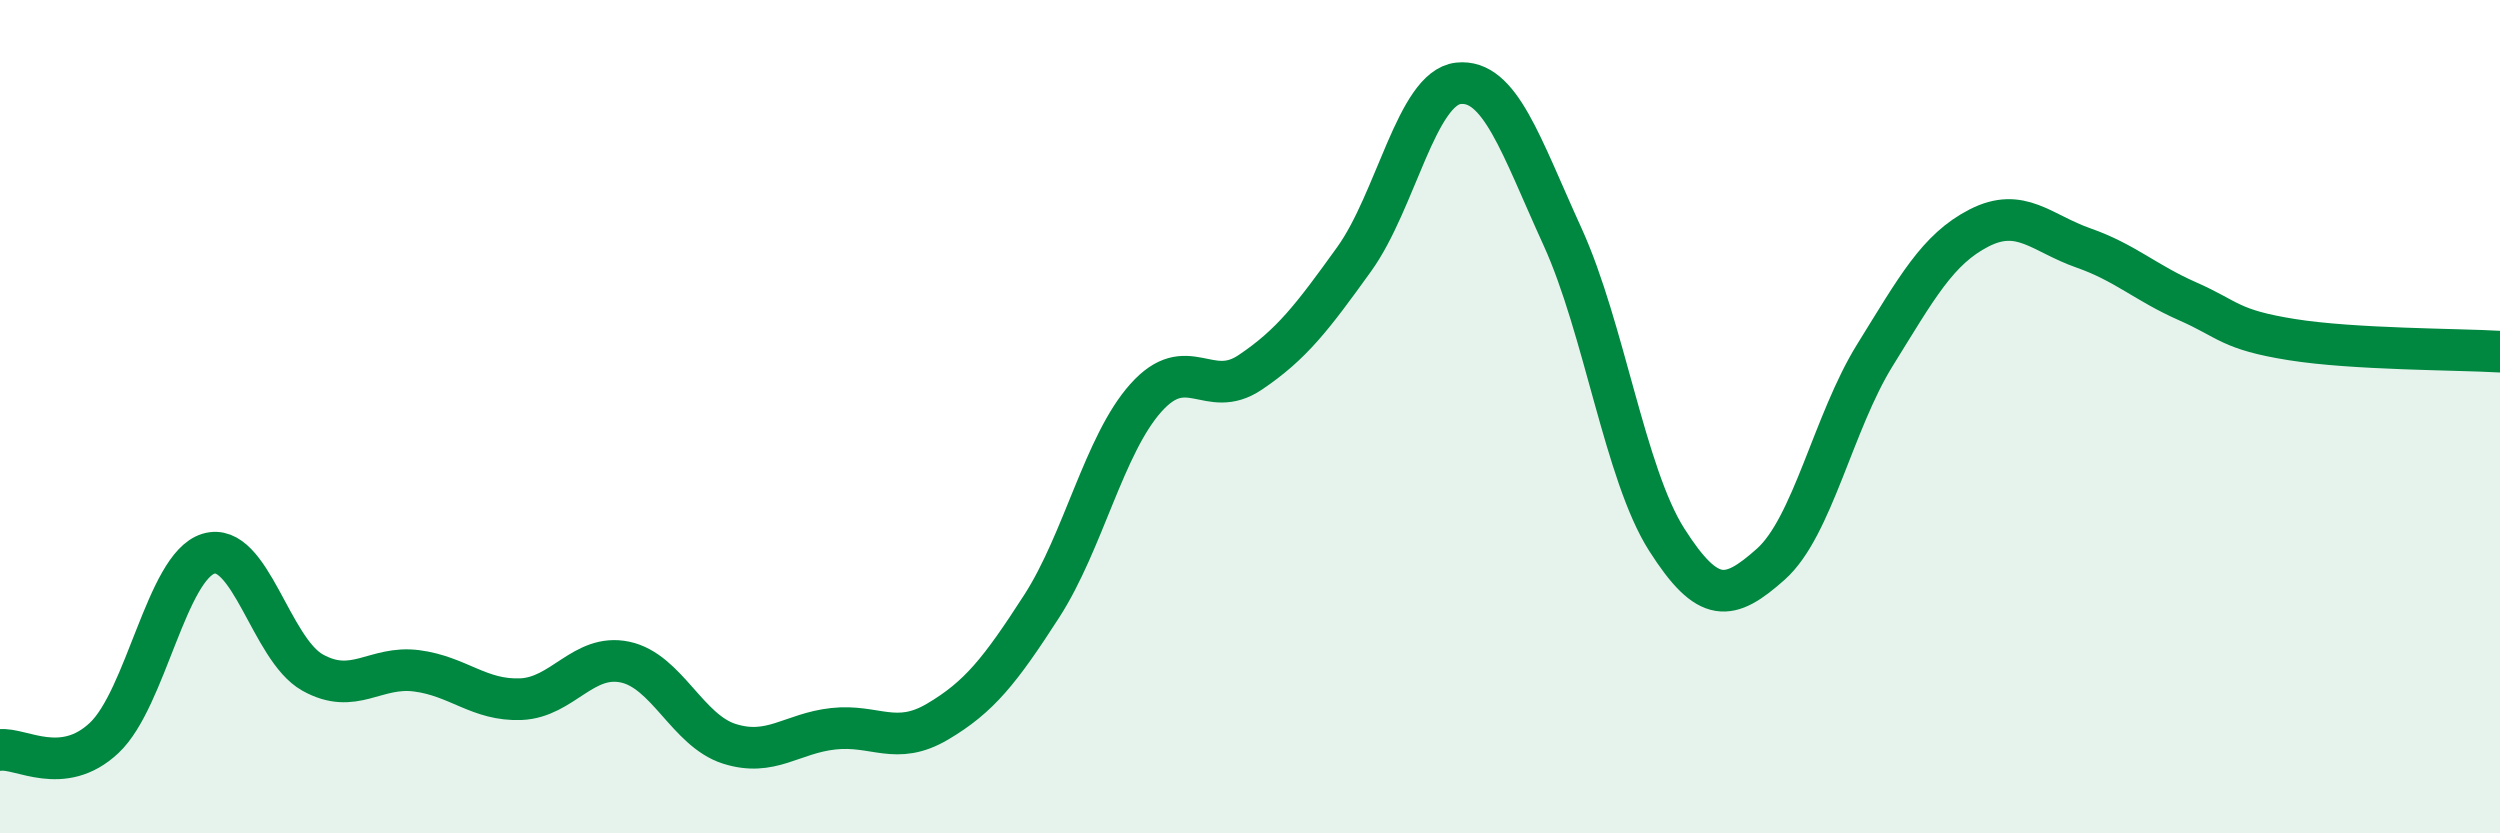 
    <svg width="60" height="20" viewBox="0 0 60 20" xmlns="http://www.w3.org/2000/svg">
      <path
        d="M 0,18 C 0.5,17.94 1.5,18.65 2.5,17.71 C 3.5,16.77 4,13.6 5,13.29 C 6,12.98 6.5,15.58 7.5,16.14 C 8.5,16.7 9,15.97 10,16.1 C 11,16.23 11.5,16.82 12.5,16.78 C 13.5,16.74 14,15.68 15,15.89 C 16,16.1 16.5,17.53 17.5,17.85 C 18.5,18.17 19,17.6 20,17.49 C 21,17.38 21.5,17.91 22.5,17.32 C 23.5,16.73 24,16.1 25,14.55 C 26,13 26.5,10.67 27.5,9.55 C 28.5,8.43 29,9.61 30,8.94 C 31,8.27 31.5,7.61 32.5,6.22 C 33.5,4.83 34,2.11 35,2 C 36,1.89 36.5,3.49 37.5,5.68 C 38.5,7.87 39,11.38 40,12.95 C 41,14.52 41.5,14.43 42.5,13.54 C 43.5,12.65 44,10.13 45,8.52 C 46,6.91 46.5,5.98 47.5,5.47 C 48.5,4.96 49,5.6 50,5.95 C 51,6.3 51.5,6.79 52.5,7.23 C 53.5,7.67 53.5,7.91 55,8.15 C 56.5,8.39 59,8.38 60,8.44L60 20L0 20Z"
        fill="#008740"
        opacity="0.1"
        stroke-linecap="round"
        stroke-linejoin="round"
      />
      <path
        d="M 0,18 C 0.5,17.94 1.5,18.65 2.5,17.71 C 3.5,16.77 4,13.6 5,13.29 C 6,12.98 6.5,15.58 7.5,16.14 C 8.5,16.7 9,15.97 10,16.1 C 11,16.23 11.5,16.82 12.5,16.78 C 13.5,16.74 14,15.68 15,15.89 C 16,16.1 16.5,17.53 17.5,17.85 C 18.5,18.17 19,17.6 20,17.49 C 21,17.38 21.5,17.91 22.5,17.32 C 23.5,16.73 24,16.1 25,14.55 C 26,13 26.5,10.67 27.5,9.55 C 28.5,8.43 29,9.61 30,8.94 C 31,8.27 31.5,7.61 32.5,6.22 C 33.5,4.83 34,2.11 35,2 C 36,1.89 36.5,3.49 37.5,5.68 C 38.5,7.87 39,11.38 40,12.95 C 41,14.52 41.5,14.43 42.5,13.54 C 43.5,12.65 44,10.13 45,8.52 C 46,6.91 46.5,5.98 47.5,5.47 C 48.5,4.96 49,5.6 50,5.95 C 51,6.3 51.5,6.79 52.5,7.23 C 53.5,7.67 53.5,7.91 55,8.15 C 56.5,8.39 59,8.38 60,8.44"
        stroke="#008740"
        stroke-width="1"
        fill="none"
        stroke-linecap="round"
        stroke-linejoin="round"
      />
    </svg>
  